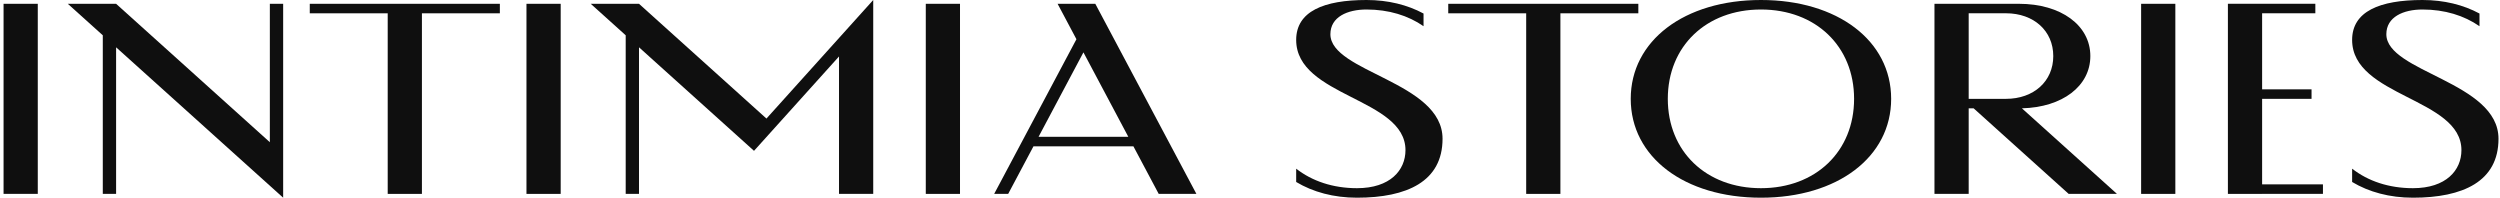 <?xml version="1.0" encoding="UTF-8"?> <svg xmlns="http://www.w3.org/2000/svg" width="607" height="48" viewBox="0 0 607 48" fill="none"><g clip-path="url(#clip0_85_250)"><path d="M24.958 8.569V47.077H28.189V11.485L68.75 48V0.923H65.519V34.531L28.189 0.923H24.958H16.465L24.958 8.569Z" fill="#0F0F0F"></path><path d="M94.135 47.077H102.442V3.231H121.365V0.923H102.442H94.135H75.212V3.231H94.135V47.077Z" fill="#0F0F0F"></path><path d="M136.135 0.923H127.827V47.077H136.135V0.923Z" fill="#0F0F0F"></path><path d="M281.327 47.069H290.481L265.935 0.915H256.781L261.358 9.523L241.389 47.069H244.789L250.927 35.523H275.189L281.327 47.062V47.069ZM252.158 33.223L263.058 12.715L273.958 33.223H252.15H252.158Z" fill="#0F0F0F"></path><path d="M233.089 0.923H224.781V47.077H233.089V0.923Z" fill="#0F0F0F"></path><path d="M323.019 8.308C323.019 4.1 327.173 2.308 331.789 2.308C337.181 2.308 341.912 3.769 345.635 6.362V3.285C341.727 1.177 337.027 0 331.789 0C321.404 0 314.712 2.769 314.712 9.692C314.712 23.538 341.25 23.769 341.25 36.462C341.25 41.308 337.558 45.692 329.481 45.692C323.635 45.692 318.566 43.969 314.712 40.954V44.185C318.796 46.631 323.819 48 329.481 48C341.596 48 350.25 44.077 350.25 33.692C350.25 19.846 323.019 17.538 323.019 8.308Z" fill="#0F0F0F"></path><path d="M427.558 0C408.958 0 395.942 9.877 395.942 24C395.942 38.123 408.958 48 427.558 48C446.158 48 459.173 38.123 459.173 24C459.173 9.877 446.165 0 427.558 0ZM427.558 45.692C414.25 45.692 404.942 36.761 404.942 24C404.942 11.239 414.25 2.308 427.558 2.308C440.865 2.308 450.173 11.239 450.173 24C450.173 36.761 440.865 45.692 427.558 45.692Z" fill="#0F0F0F"></path><path d="M528.173 0.923H519.865V47.077H528.173V0.923Z" fill="#0F0F0F"></path><path d="M507.535 13.615C507.535 6.146 500.404 0.923 490.204 0.923H472.242H469.688V47.077H477.996V26.308H479.204L502.273 47.077H513.996L490.919 26.3C500.735 26.062 507.535 20.908 507.535 13.615ZM498.535 13.615C498.535 19.731 493.804 24 487.042 24H477.996V3.223H487.042C493.804 3.223 498.535 7.5 498.535 13.608V13.615Z" fill="#0F0F0F"></path><path d="M549.242 24H561.242V21.692H549.242V3.223H562.165V0.915H540.935V0.923V3.223V21.692V24V44.762V47.069V47.077H549.242V47.069H564.012V44.762H549.242V24Z" fill="#0F0F0F"></path><path d="M579.404 8.308C579.404 4.1 583.558 2.308 588.173 2.308C593.565 2.308 598.296 3.769 602.019 6.362V3.285C598.112 1.177 593.412 0 588.173 0C577.789 0 571.096 2.769 571.096 9.692C571.096 23.538 597.635 23.769 597.635 36.462C597.635 41.308 593.942 45.692 585.865 45.692C580.019 45.692 574.95 43.969 571.096 40.954V44.185C575.181 46.631 580.204 48 585.865 48C597.981 48 606.635 44.077 606.635 33.692C606.635 19.846 579.404 17.538 579.404 8.308Z" fill="#0F0F0F"></path><path d="M397.789 3.231V0.923H378.866H370.558H351.635V3.231H370.558V47.077H378.866V3.231H397.789Z" fill="#0F0F0F"></path><path d="M155.15 0.923H151.919H143.427L151.919 8.569V47.077H155.15V11.485L183.073 36.623L203.712 13.708V47.077H212.019V0L186.096 28.785L155.15 0.923Z" fill="#0F0F0F"></path><path d="M9.173 0.923H0.865V47.077H9.173V0.923Z" fill="#0F0F0F"></path></g><defs><clipPath id="clip0_85_250"><rect width="605.769" height="48" fill="white" transform="translate(0.865)"></rect></clipPath></defs></svg> 